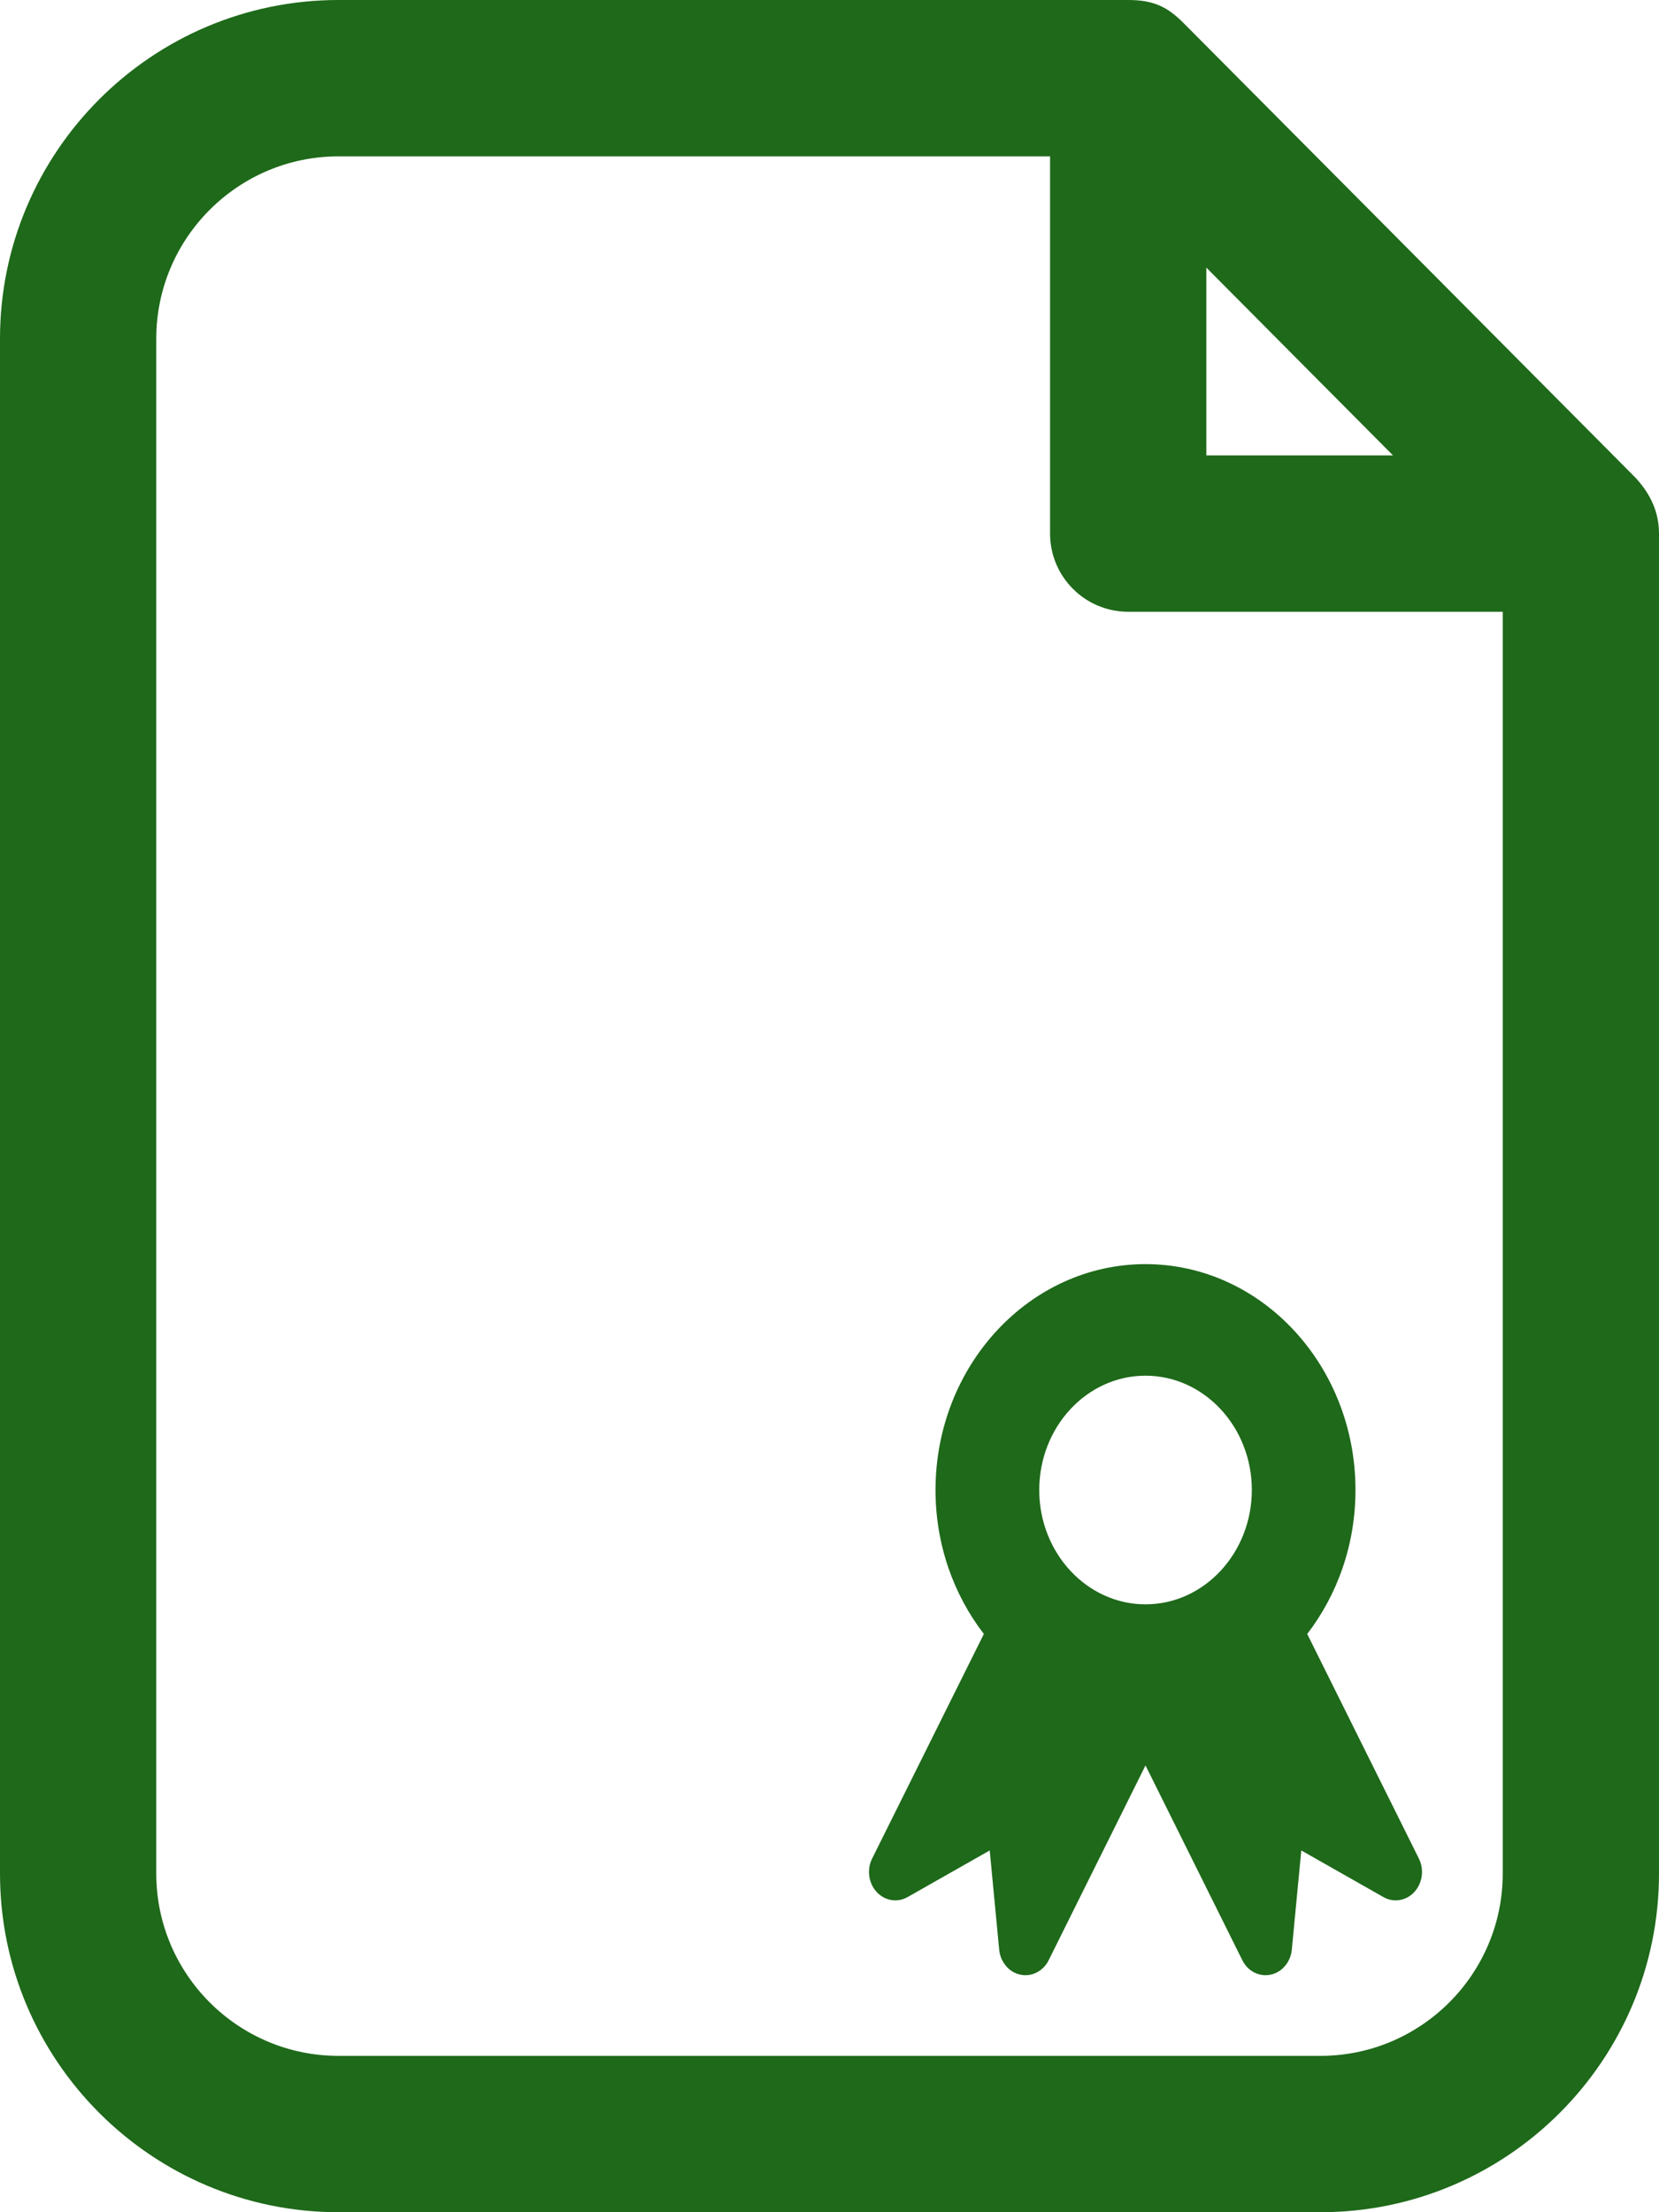 <svg xmlns="http://www.w3.org/2000/svg" width="21" height="28" viewBox="0 0 21 28">
  <g fill="#1E691A">
    <path d="M20.712,6.056 C20.712,6.056 15.18,0.49 14.981,0.291 C14.782,0.092 14.609,6.59571561e-05 14.282,6.59571561e-05 C13.955,6.59571561e-05 14.281,0 14.281,0 L4.285,0 C1.922,0 0,1.923 0,4.287 L0,23.713 C0,26.077 1.922,28 4.285,28 L16.715,28 C19.078,28 21,26.077 21,23.713 L21,6.754 C21,6.417 20.836,6.197 20.712,6.056 Z M15.27,3.387 L17.633,5.764 L15.27,5.764 L15.27,3.387 Z M19.022,23.713 C19.022,24.986 17.987,26.021 16.715,26.021 L4.285,26.021 C3.013,26.021 1.978,24.986 1.978,23.713 L1.978,4.287 C1.978,3.014 3.013,1.979 4.285,1.979 L13.292,1.979 L13.292,6.754 C13.292,7.3 13.735,7.743 14.281,7.743 L19.022,7.743 L19.022,23.713 L19.022,23.713 Z"/>
    <path d="M16.547,20.681 C16.928,20.186 17.158,19.551 17.158,18.859 C17.158,17.282 15.966,16 14.5,16 C13.035,16 11.842,17.282 11.842,18.859 C11.842,19.551 12.072,20.186 12.454,20.681 L11.039,23.525 C10.97,23.664 10.994,23.835 11.097,23.947 C11.201,24.059 11.36,24.085 11.489,24.011 L12.528,23.421 L12.648,24.678 C12.66,24.799 12.727,24.902 12.823,24.958 C12.851,24.974 12.882,24.986 12.916,24.993 C13.059,25.024 13.205,24.95 13.274,24.811 L14.5,22.345 L15.726,24.811 C15.795,24.95 15.941,25.024 16.084,24.993 C16.118,24.986 16.149,24.974 16.177,24.958 C16.273,24.902 16.34,24.799 16.352,24.678 L16.472,23.421 L17.511,24.011 C17.64,24.085 17.8,24.059 17.903,23.947 C18.006,23.835 18.03,23.664 17.961,23.525 L16.547,20.681 Z M14.5,20.306 C13.759,20.306 13.155,19.657 13.155,18.859 C13.155,18.061 13.758,17.412 14.5,17.412 C15.242,17.412 15.846,18.061 15.846,18.859 C15.845,19.657 15.242,20.306 14.5,20.306 Z"/>
  </g>
</svg>
